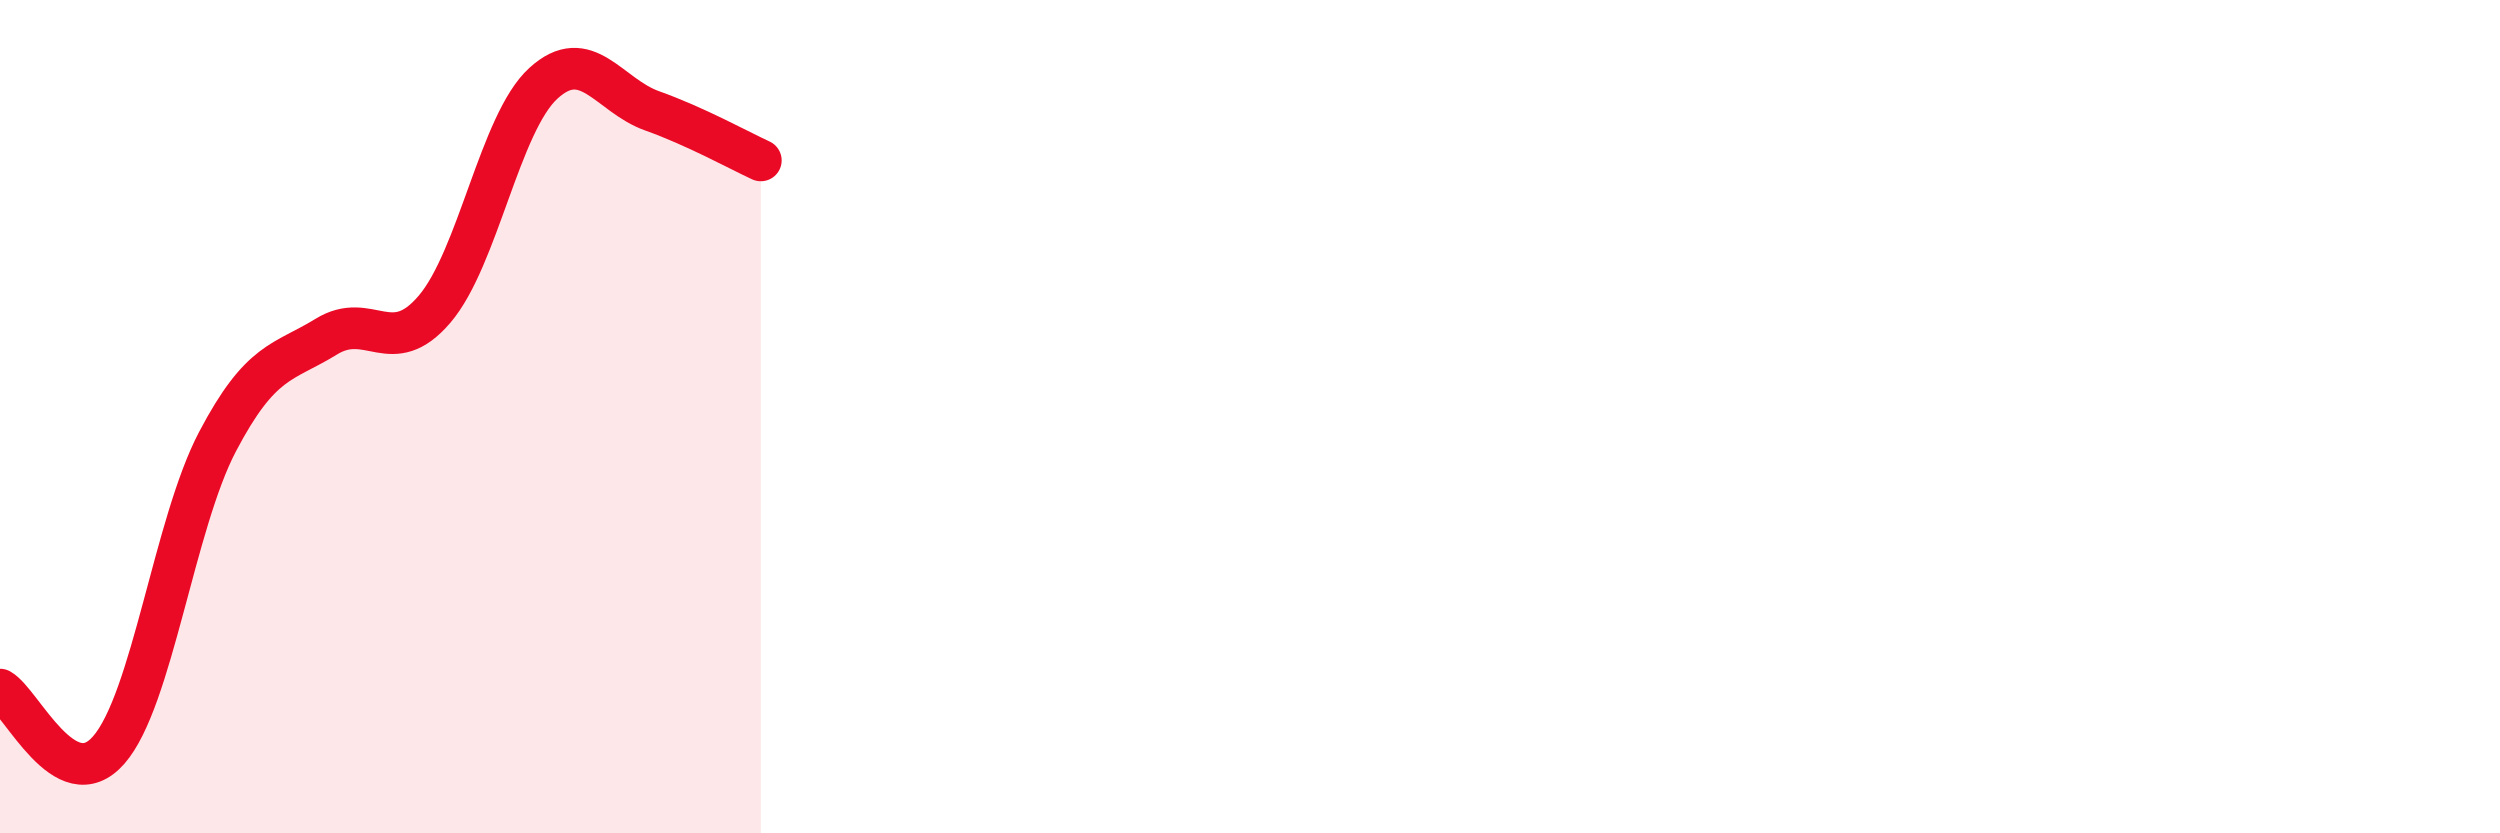 
    <svg width="60" height="20" viewBox="0 0 60 20" xmlns="http://www.w3.org/2000/svg">
      <path
        d="M 0,16.55 C 0.52,16.84 1.57,19.19 2.61,18 C 3.65,16.81 4.18,12.58 5.22,10.6 C 6.26,8.62 6.79,8.72 7.83,8.08 C 8.87,7.44 9.39,8.64 10.43,7.42 C 11.47,6.2 12,2.95 13.04,2 C 14.08,1.05 14.61,2.29 15.65,2.66 C 16.69,3.03 17.74,3.61 18.26,3.85L18.26 20L0 20Z"
        fill="#EB0A25"
        opacity="0.1"
        stroke-linecap="round"
        stroke-linejoin="round"
      />
      <path
        d="M 0,16.55 C 0.52,16.84 1.57,19.19 2.61,18 C 3.65,16.81 4.18,12.58 5.22,10.6 C 6.26,8.62 6.79,8.72 7.83,8.08 C 8.87,7.44 9.39,8.64 10.43,7.42 C 11.47,6.2 12,2.95 13.04,2 C 14.08,1.05 14.61,2.29 15.65,2.66 C 16.69,3.03 17.74,3.61 18.26,3.85"
        stroke="#EB0A25"
        stroke-width="1"
        fill="none"
        stroke-linecap="round"
        stroke-linejoin="round"
      />
    </svg>
  